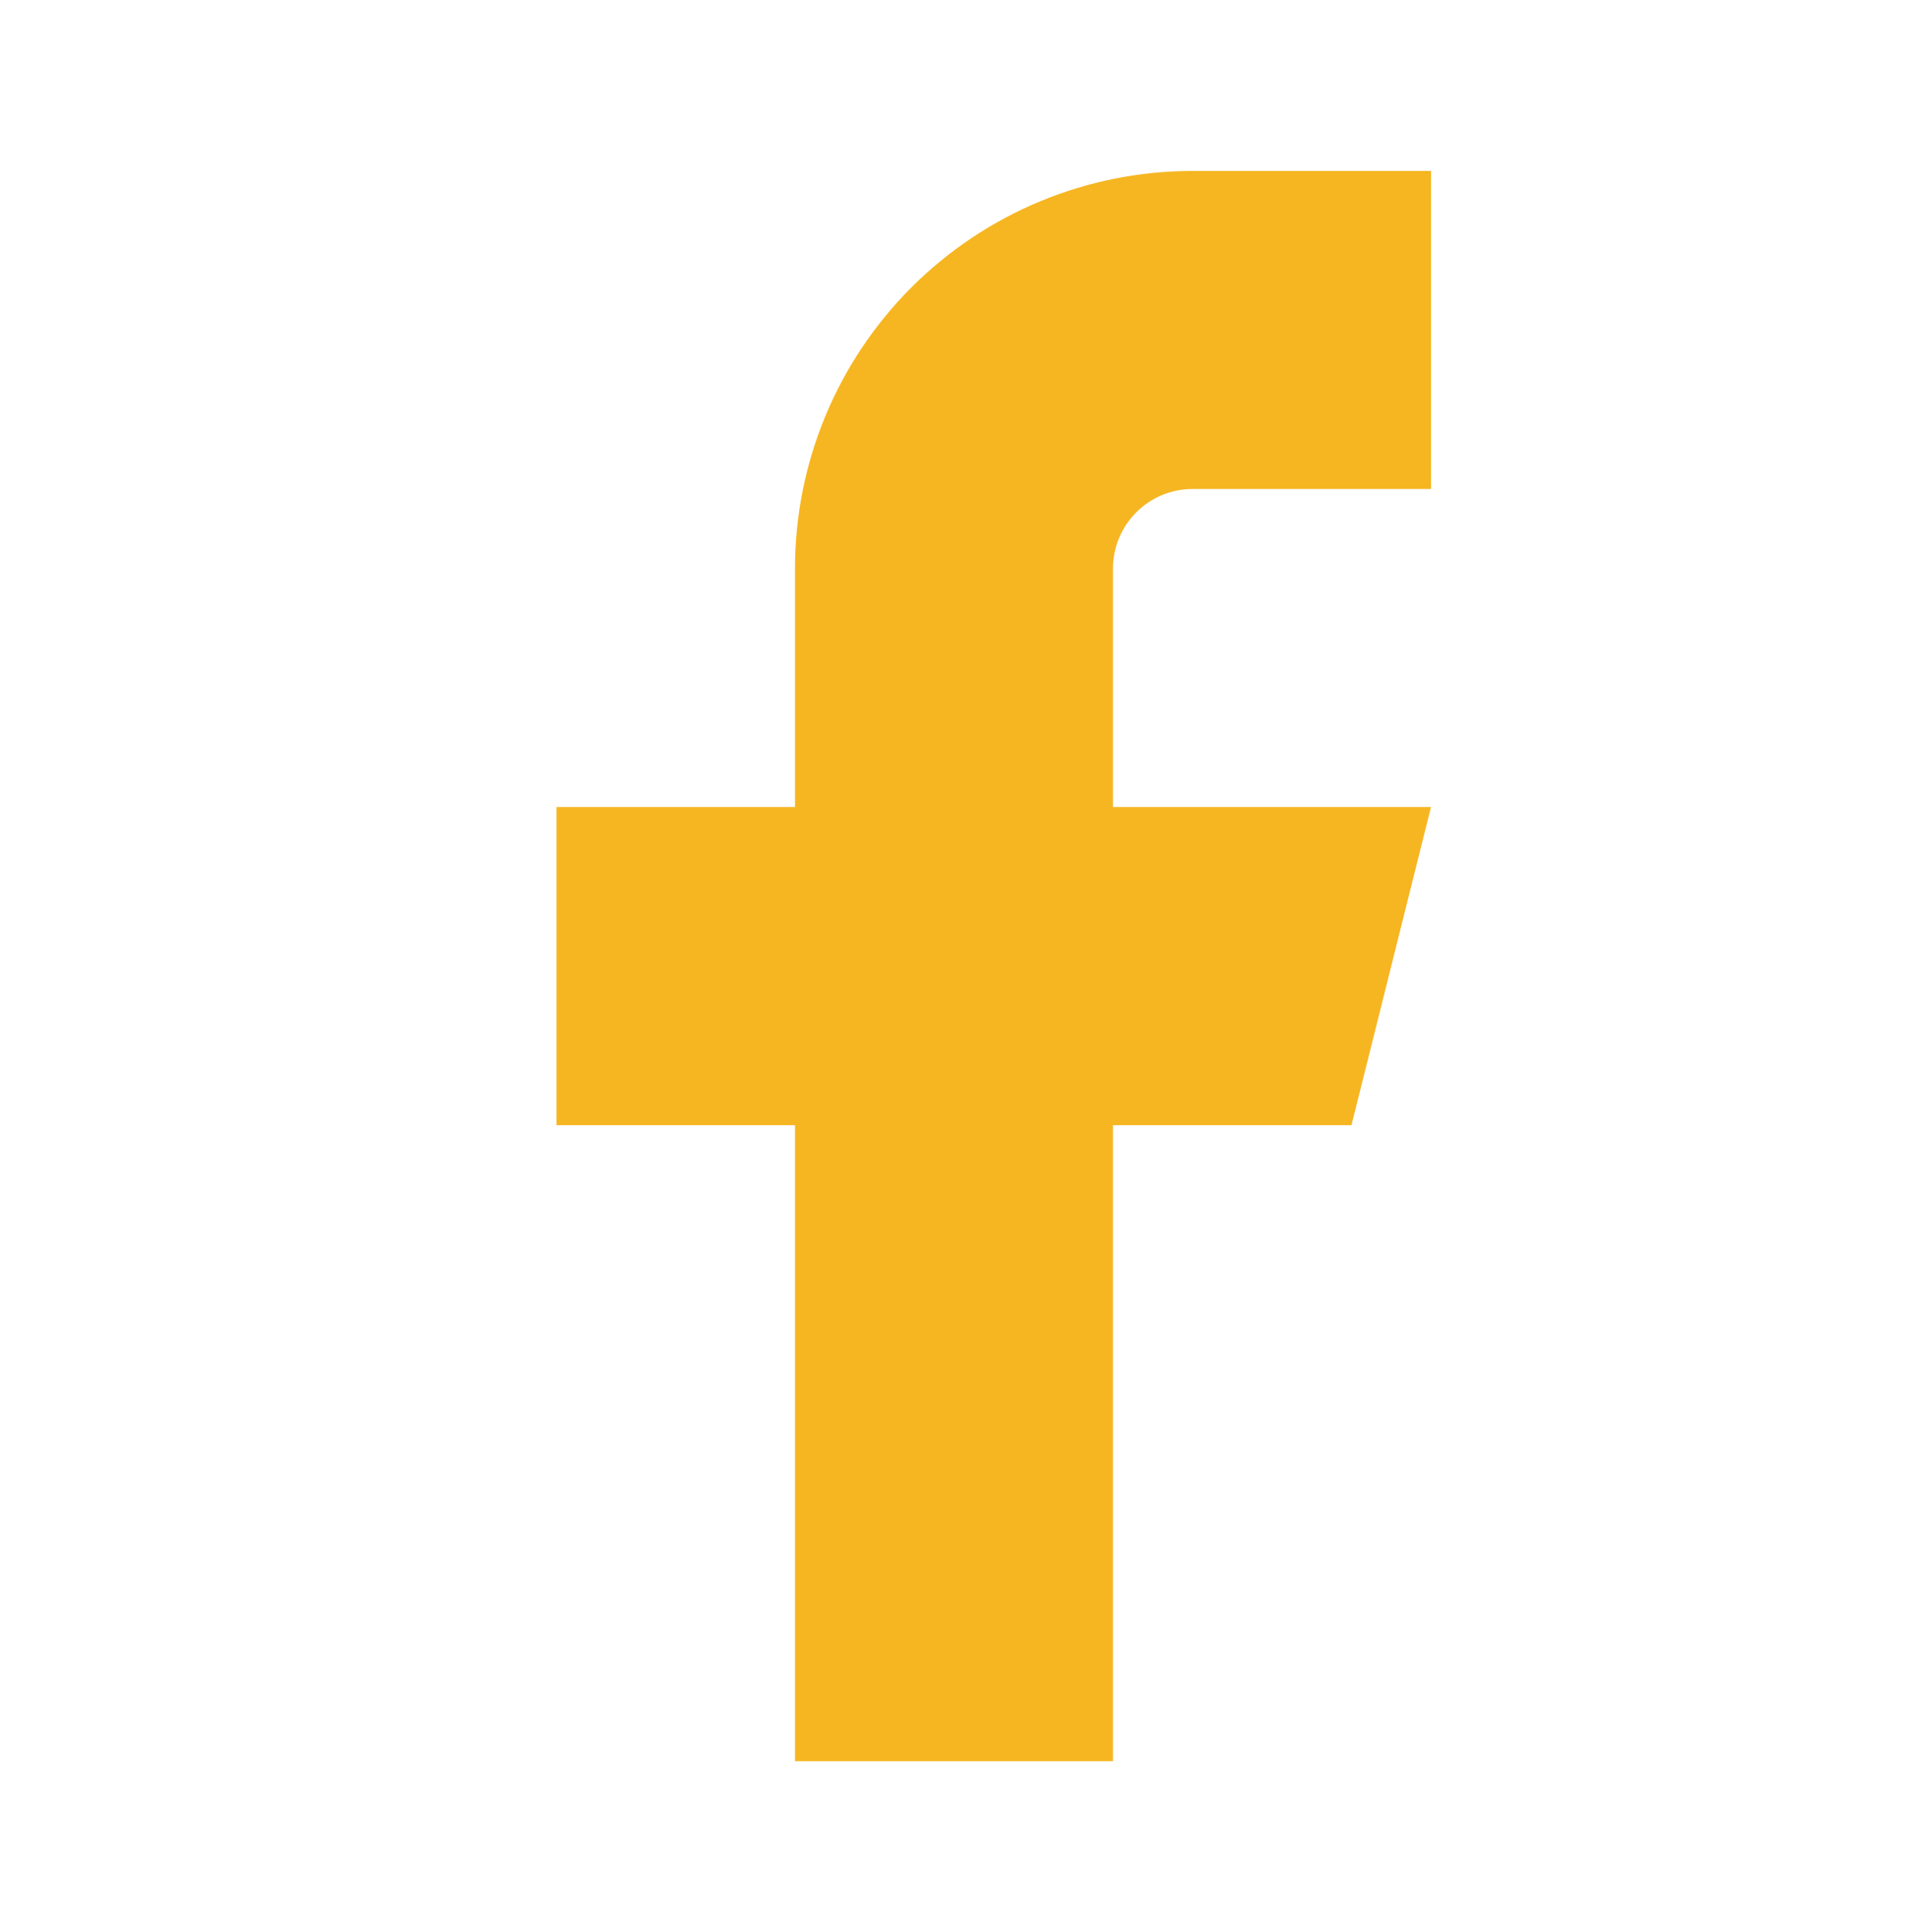 <svg width="80" height="81" viewBox="0 0 80 81" fill="none" xmlns="http://www.w3.org/2000/svg">
<path d="M60 7.167H50C45.579 7.167 41.34 8.923 38.215 12.048C35.089 15.174 33.333 19.413 33.333 23.833V33.833H23.333V47.167H33.333V73.833H46.666V47.167H56.666L60 33.833H46.666V23.833C46.666 22.949 47.017 22.101 47.643 21.476C48.268 20.851 49.116 20.5 50 20.5H60V7.167Z" fill="#F6B621"/>
</svg>
